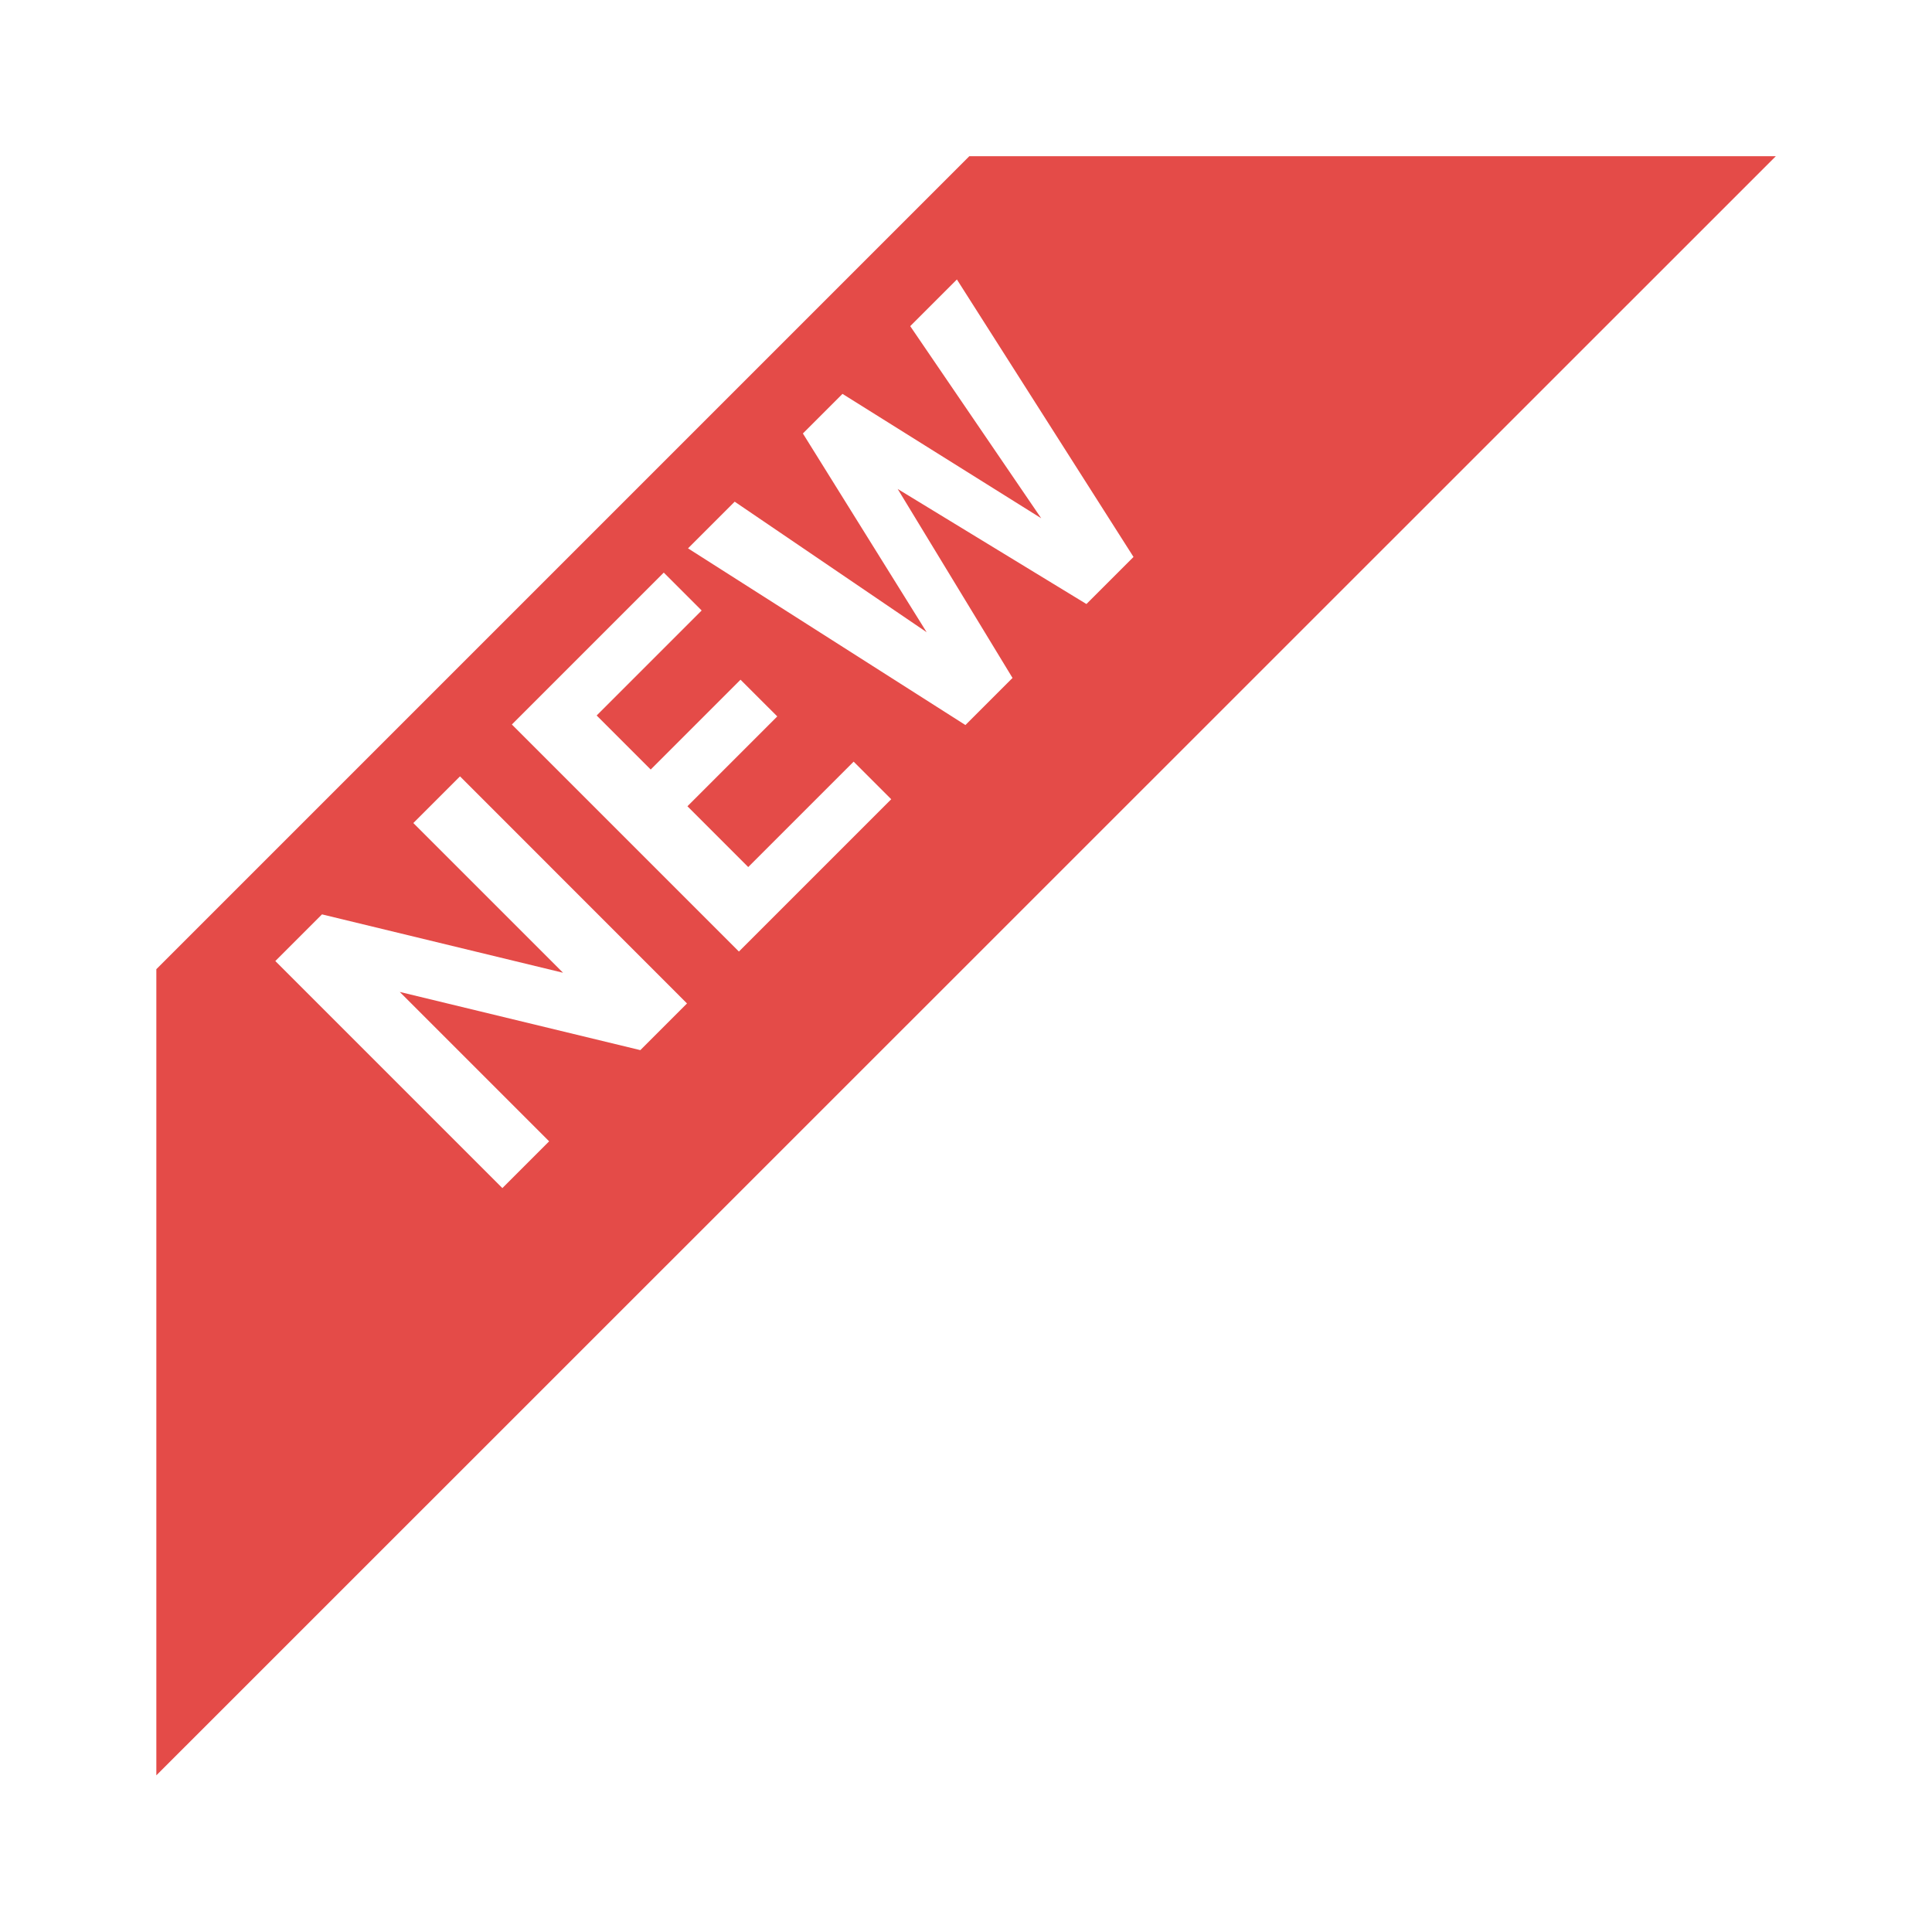 <svg xmlns="http://www.w3.org/2000/svg" width="55.609" height="55.605" viewBox="0 0 55.609 55.605">
    <defs>
        <filter id="09cxhsupwa" x="0" y="0" width="55.609" height="55.605" filterUnits="userSpaceOnUse">
            <feOffset dx="1" dy="1"/>
            <feGaussianBlur stdDeviation="1.5" result="blur"/>
            <feFlood flood-opacity=".4"/>
            <feComposite operator="in" in2="blur"/>
            <feComposite in="SourceGraphic"/>
        </filter>
    </defs>
    <g style="filter:url(#09cxhsupwa)">
        <path data-name="Trazado 1839" d="M9661-13172.395v-22.209l23.4-23.4h23.214L9661-13171.4z" transform="translate(-9657.5 13221.5)" style="fill:#e44b48"/>
    </g>
    <path data-name="Trazado 1838" d="M8.341 0h-1.9L2.729-6.081V0H.825v-9.242h1.9l3.718 6.094v-6.094h1.9zm7.679-4.005h-3.657v2.475h4.291V0h-6.2v-9.242h6.183V-7.7h-4.274v2.2h3.656zm9.405 1.339 1.244-6.576h1.9L26.516 0H24.6l-1.5-6.183L21.591 0h-1.917l-2.05-9.242h1.9l1.25 6.563L22.3-9.242h1.612z" transform="rotate(-45 48.922 .64)" style="fill:#fff"/>
</svg>
